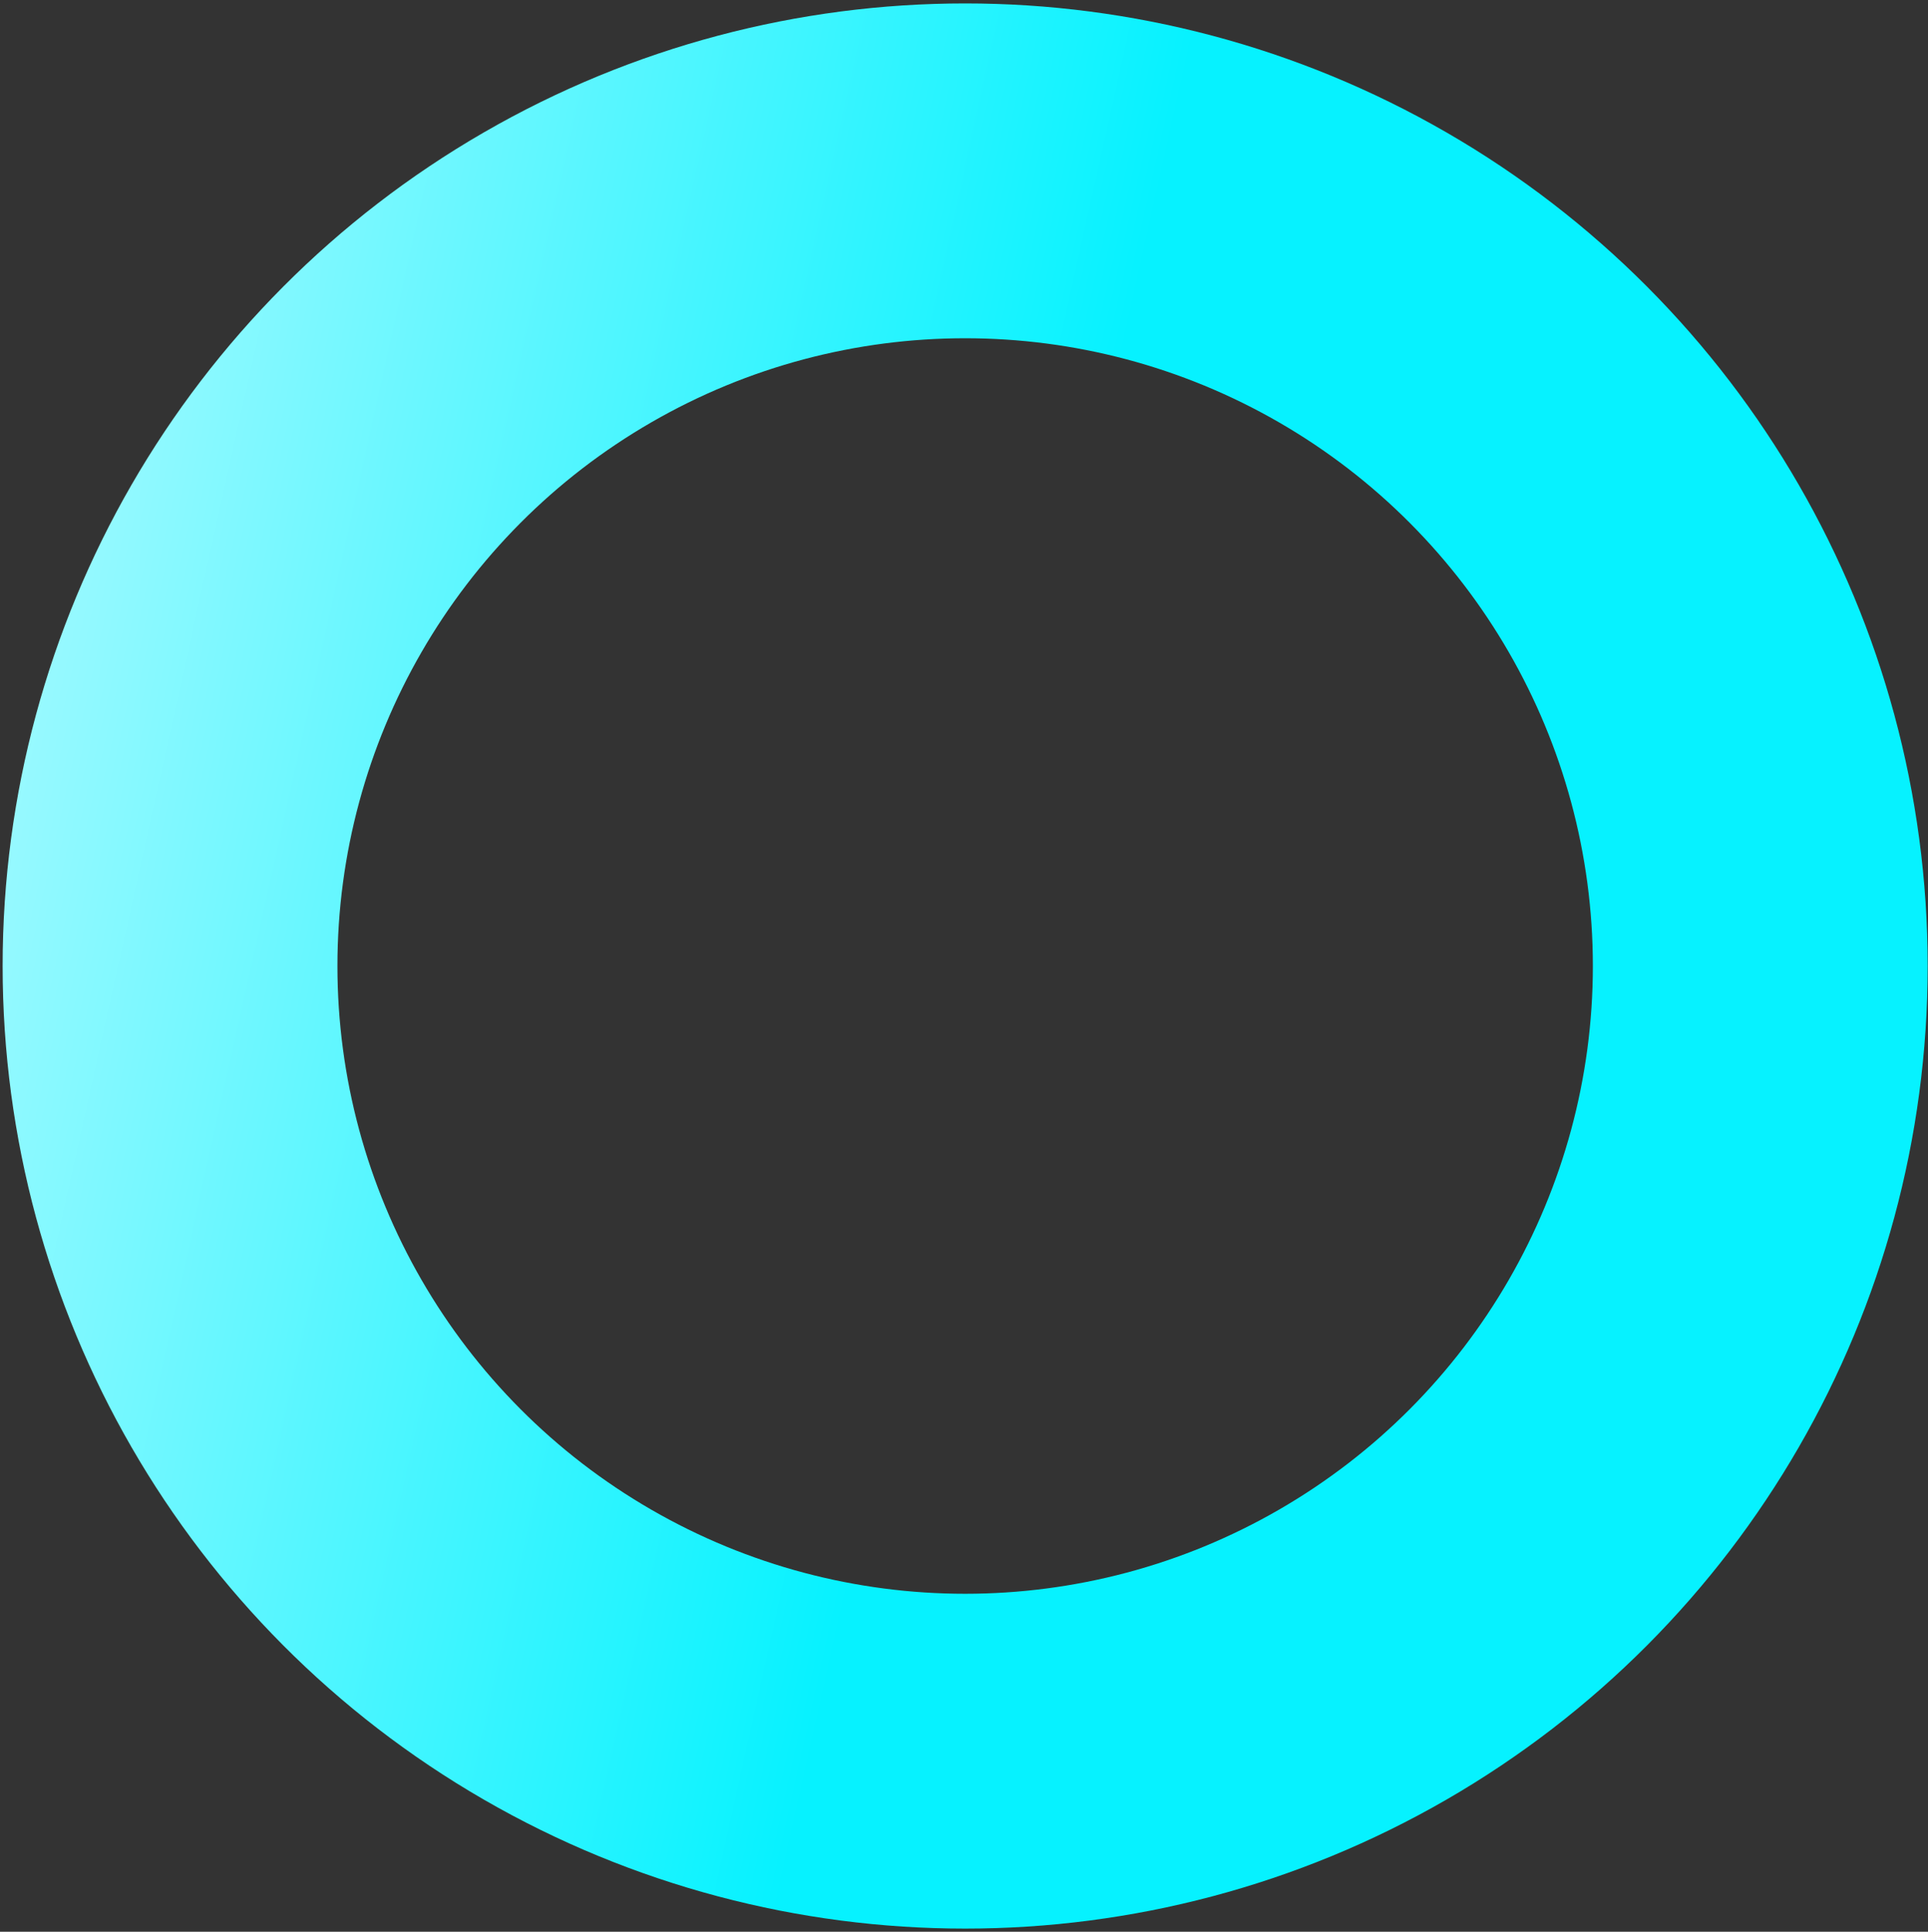 <svg width="533" height="534" viewBox="0 0 533 534" fill="none" xmlns="http://www.w3.org/2000/svg">
<rect x="0" y="0" width="533" height="534" fill="#333333" stroke="none"/>
<circle r="219.812" transform="matrix(-1 0 0 1 266.818 267.037)" stroke="url(#paint0_linear_1149_504)" stroke-width="92.559"/>
<defs>
<linearGradient id="paint0_linear_1149_504" x1="-78.537" y1="362.913" x2="606.935" y2="210.298" gradientUnits="userSpaceOnUse">
<stop stop-color="#06F2FF"/>
<stop offset="0.213" stop-color="#06F2FF"/>
<stop offset="0.881" stop-color="white"/>
</linearGradient>
</defs>
</svg>
